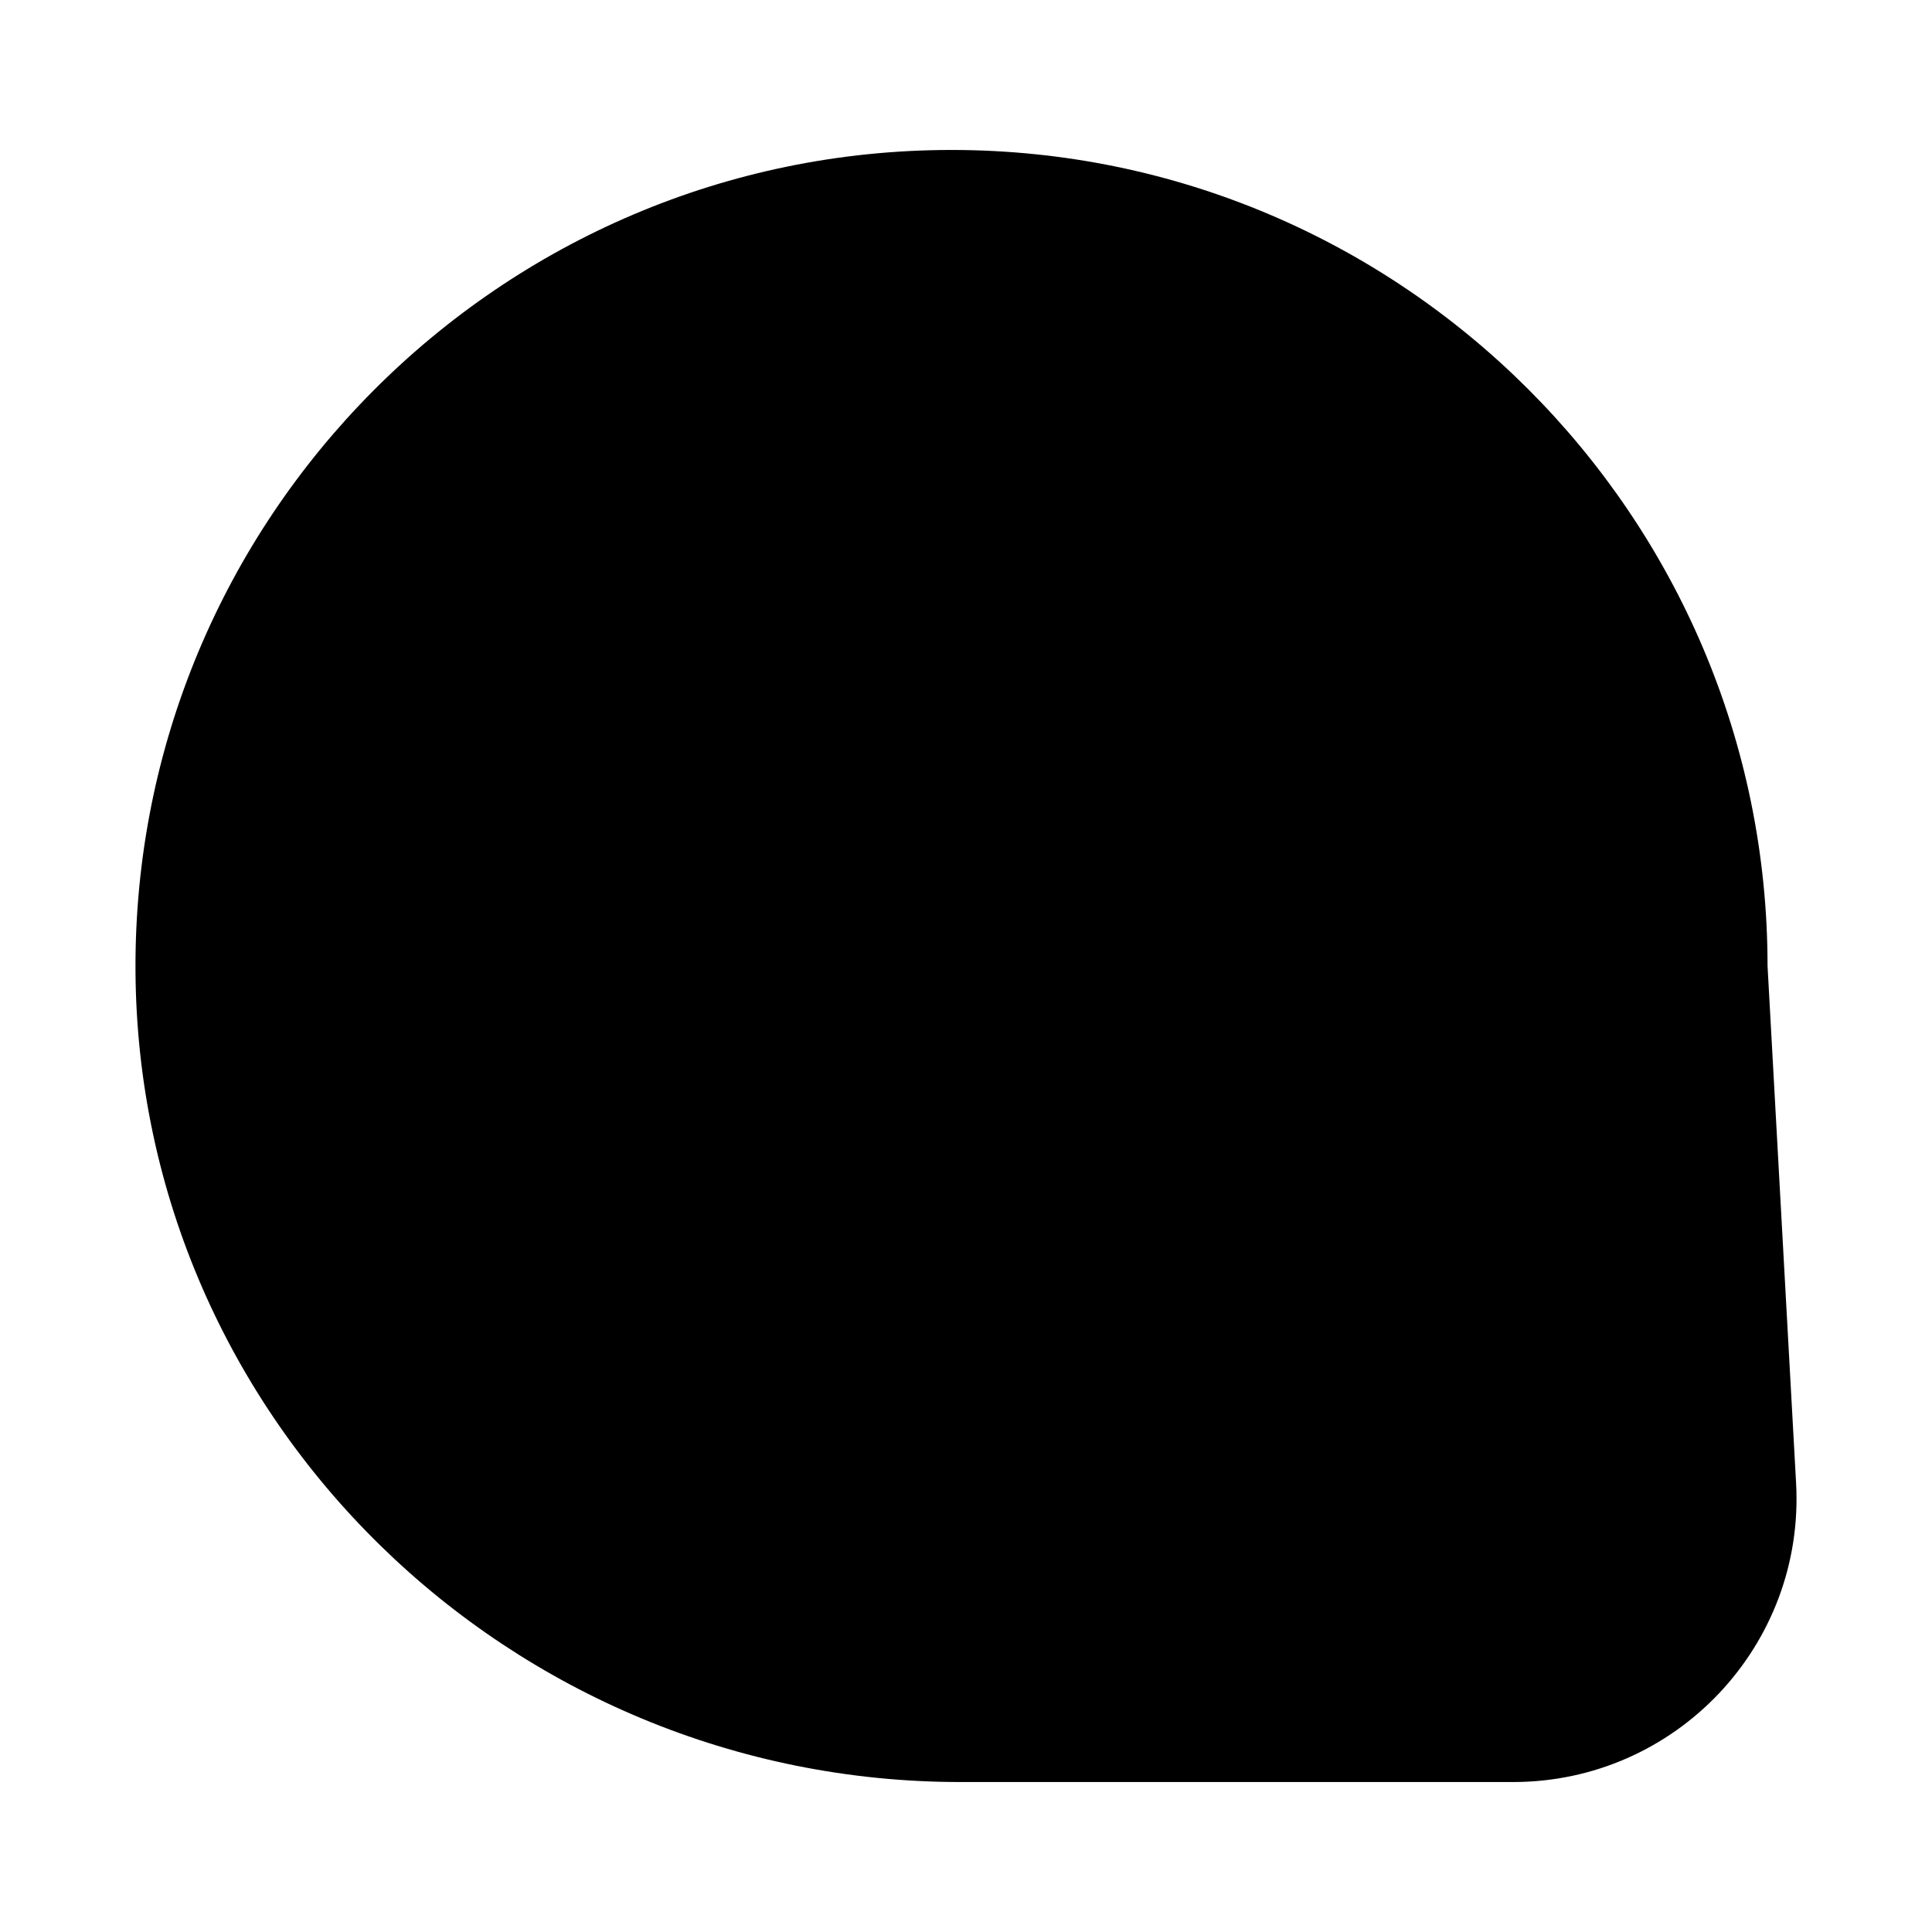 <svg xmlns="http://www.w3.org/2000/svg" xmlns:xlink="http://www.w3.org/1999/xlink" width="1000" height="1000" viewBox="0 0 1000 1000"><defs><clipPath id="b"><polygon points="-529.946 377.943 -529.946 356.561 -487.037 356.561 -487.037 377.943 -487.153 437.456 -508.441 437.55 -508.558 377.943 -529.946 377.943" clip-rule="evenodd" fill="none" stroke-width="0"></polygon></clipPath></defs><g><g id="a" data-name="Capa 1"><path d="M492.5,77.621c-233.723,0-423.714,190.818-422.37,424.846,1.338,233.07,193.944,419.912,427.018,419.912h286.031c84.193,0,151.11-70.712,146.47-154.777l-14.77-267.602c0-232.901-189.479-422.379-422.38-422.379Z" stroke-width="0"></path><g><g clip-path="url(#b)"><polygon points="3.282 356.637 3.776 356.133 26.653 379.007 26.152 379.507 3.282 356.637" fill="#898989" stroke-width="0"></polygon><polygon points="-19.821 356.637 -19.334 356.133 3.543 379.007 3.05 379.507 -19.821 356.637" fill="#898989" stroke-width="0"></polygon></g></g></g></g></svg>